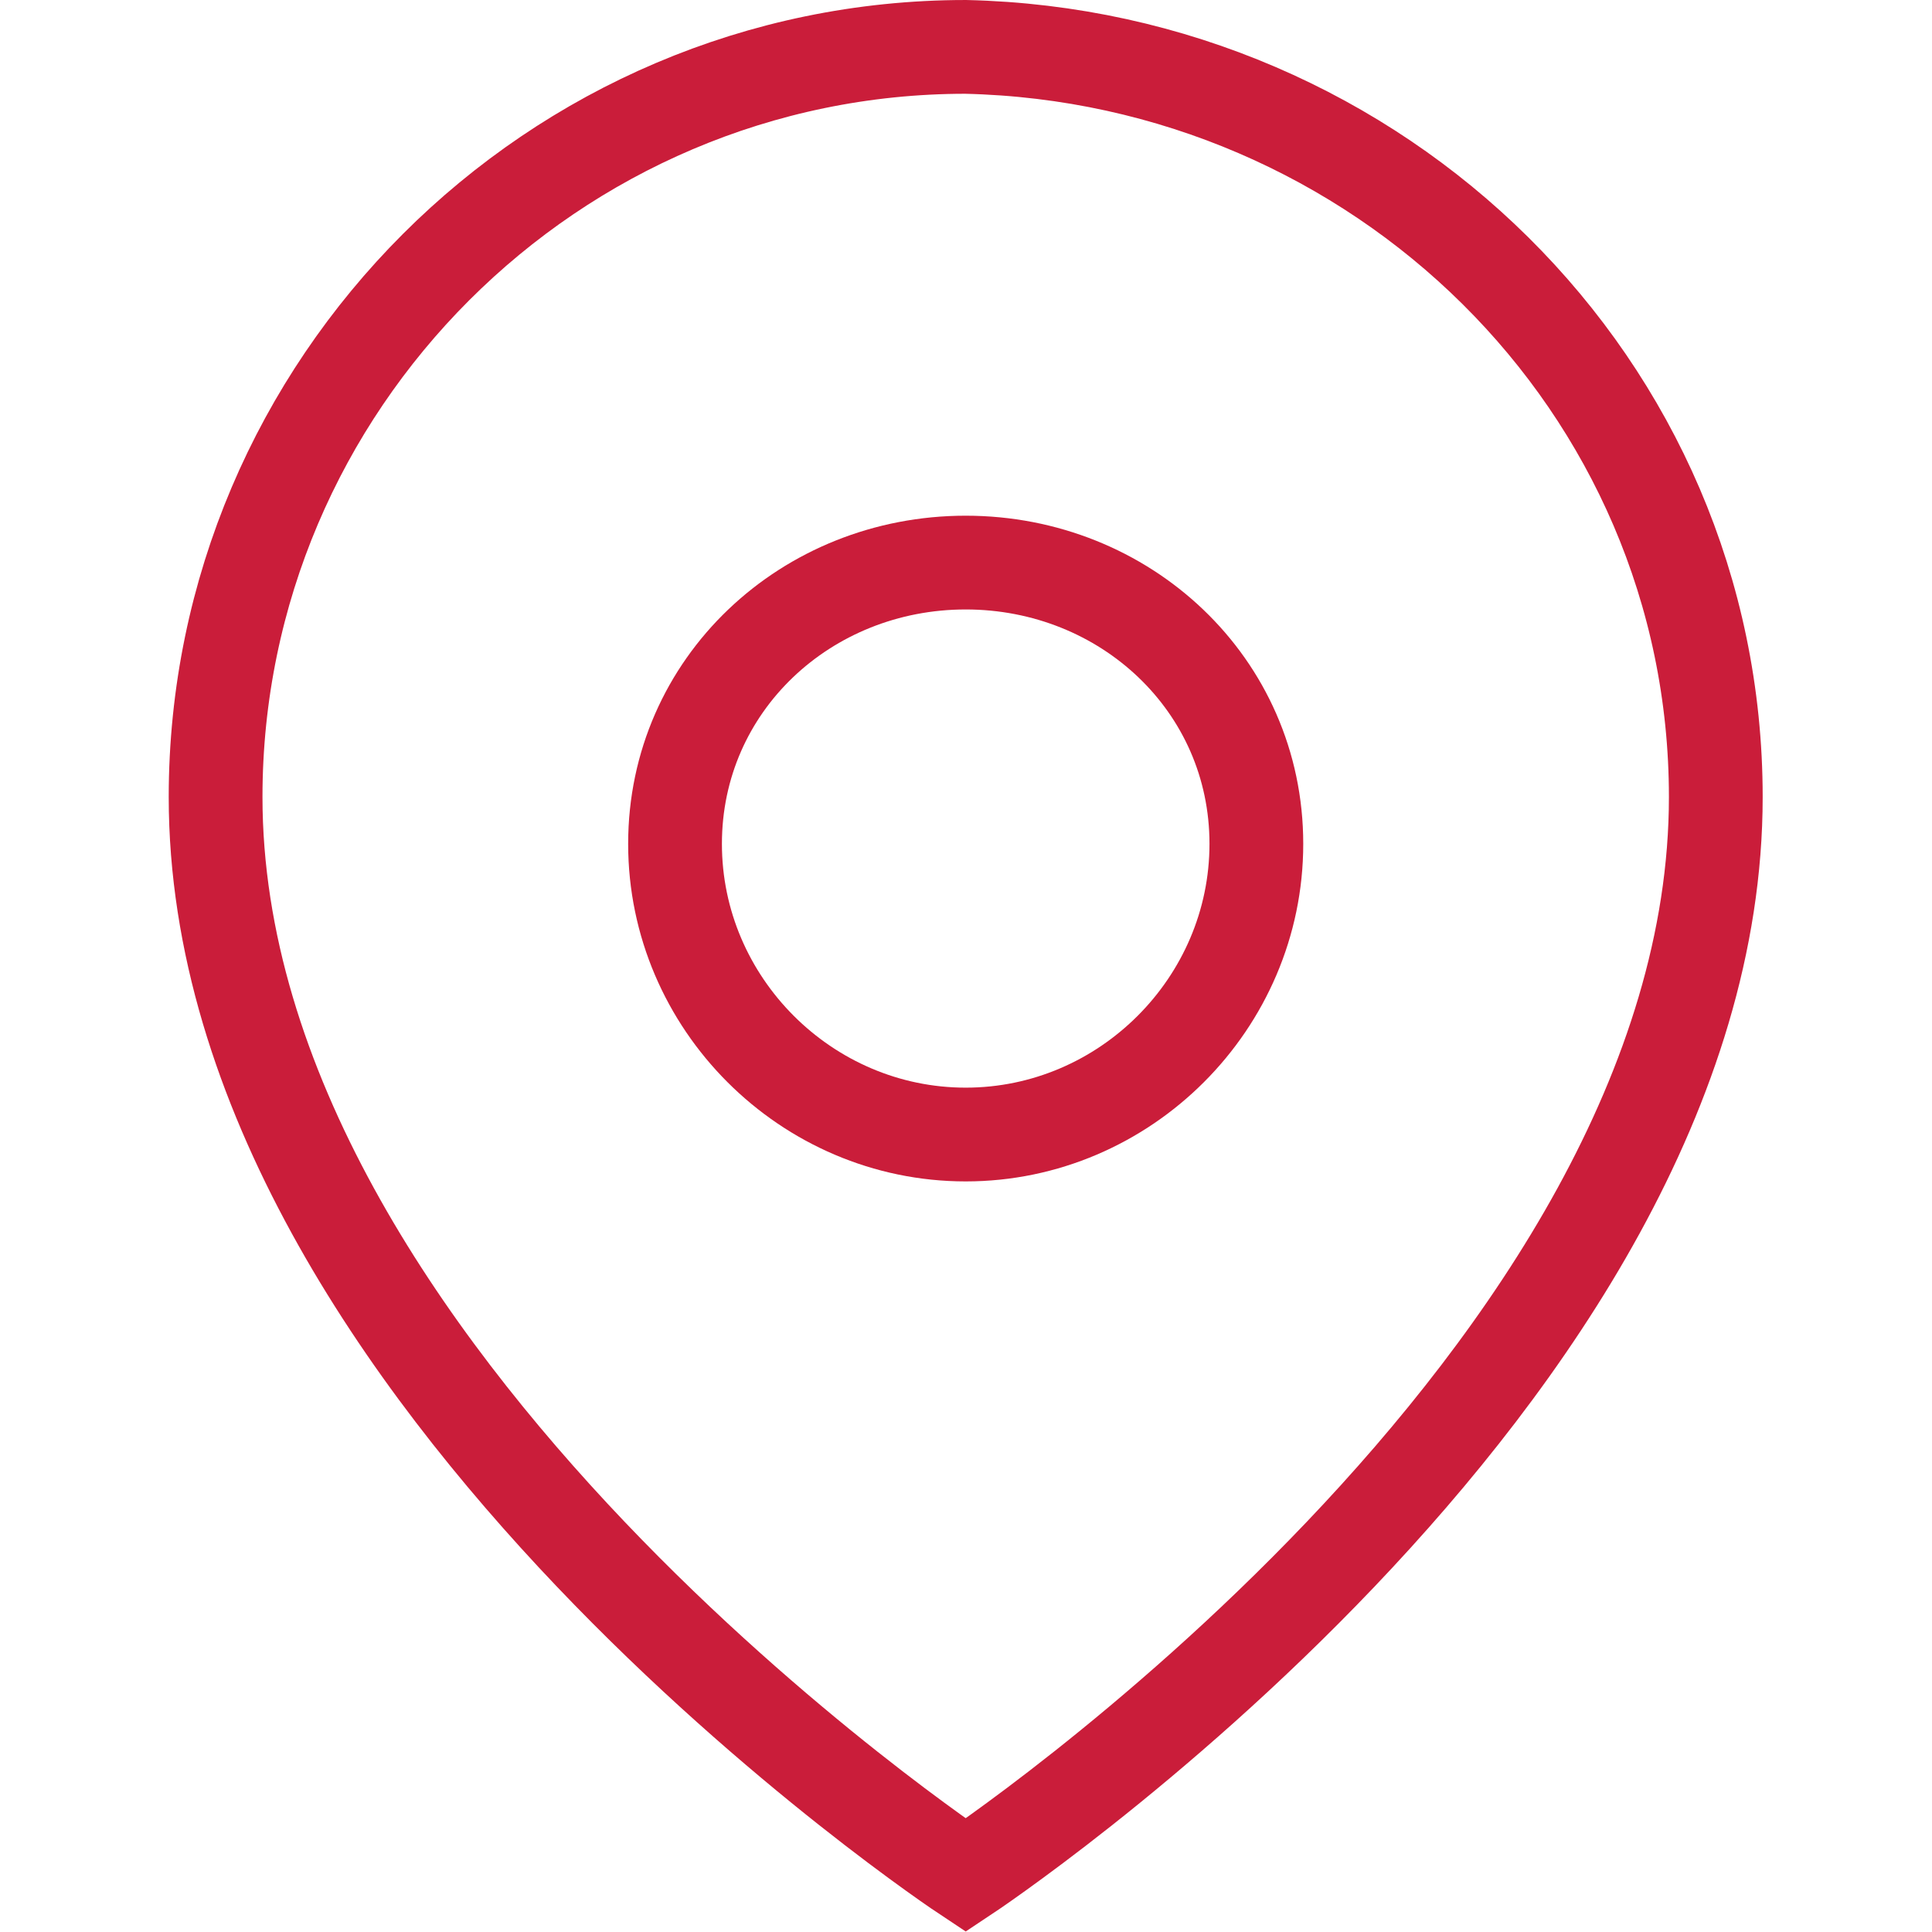 <svg xmlns="http://www.w3.org/2000/svg" xml:space="preserve" x="0" y="0" version="1.1" viewBox="0 0 32 32" width="25" height="25"><g fill="none" stroke="#ca1d3a" stroke-opacity="1" class="nc-icon-wrapper"><path d="M19 9.2c0 6.2-8 11.5-8 11.5S3 15.4 3 9.2c0-4.4 3.6-8 8-8 4.4.1 8 3.6 8 8z" class="st0" transform="matrix(1.553 0 0 1.553 -2.641 -2.64) translate(1 1)"/><path d="M14.1 9.7c0 1.7-1.4 3.1-3.1 3.1-1.7 0-3.1-1.4-3.1-3.1 0-1.7 1.4-3 3.1-3 1.7 0 3.1 1.3 3.1 3z" class="st0" transform="matrix(1.553 0 0 1.553 -2.641 -2.64) translate(1 1)"/></g></svg>